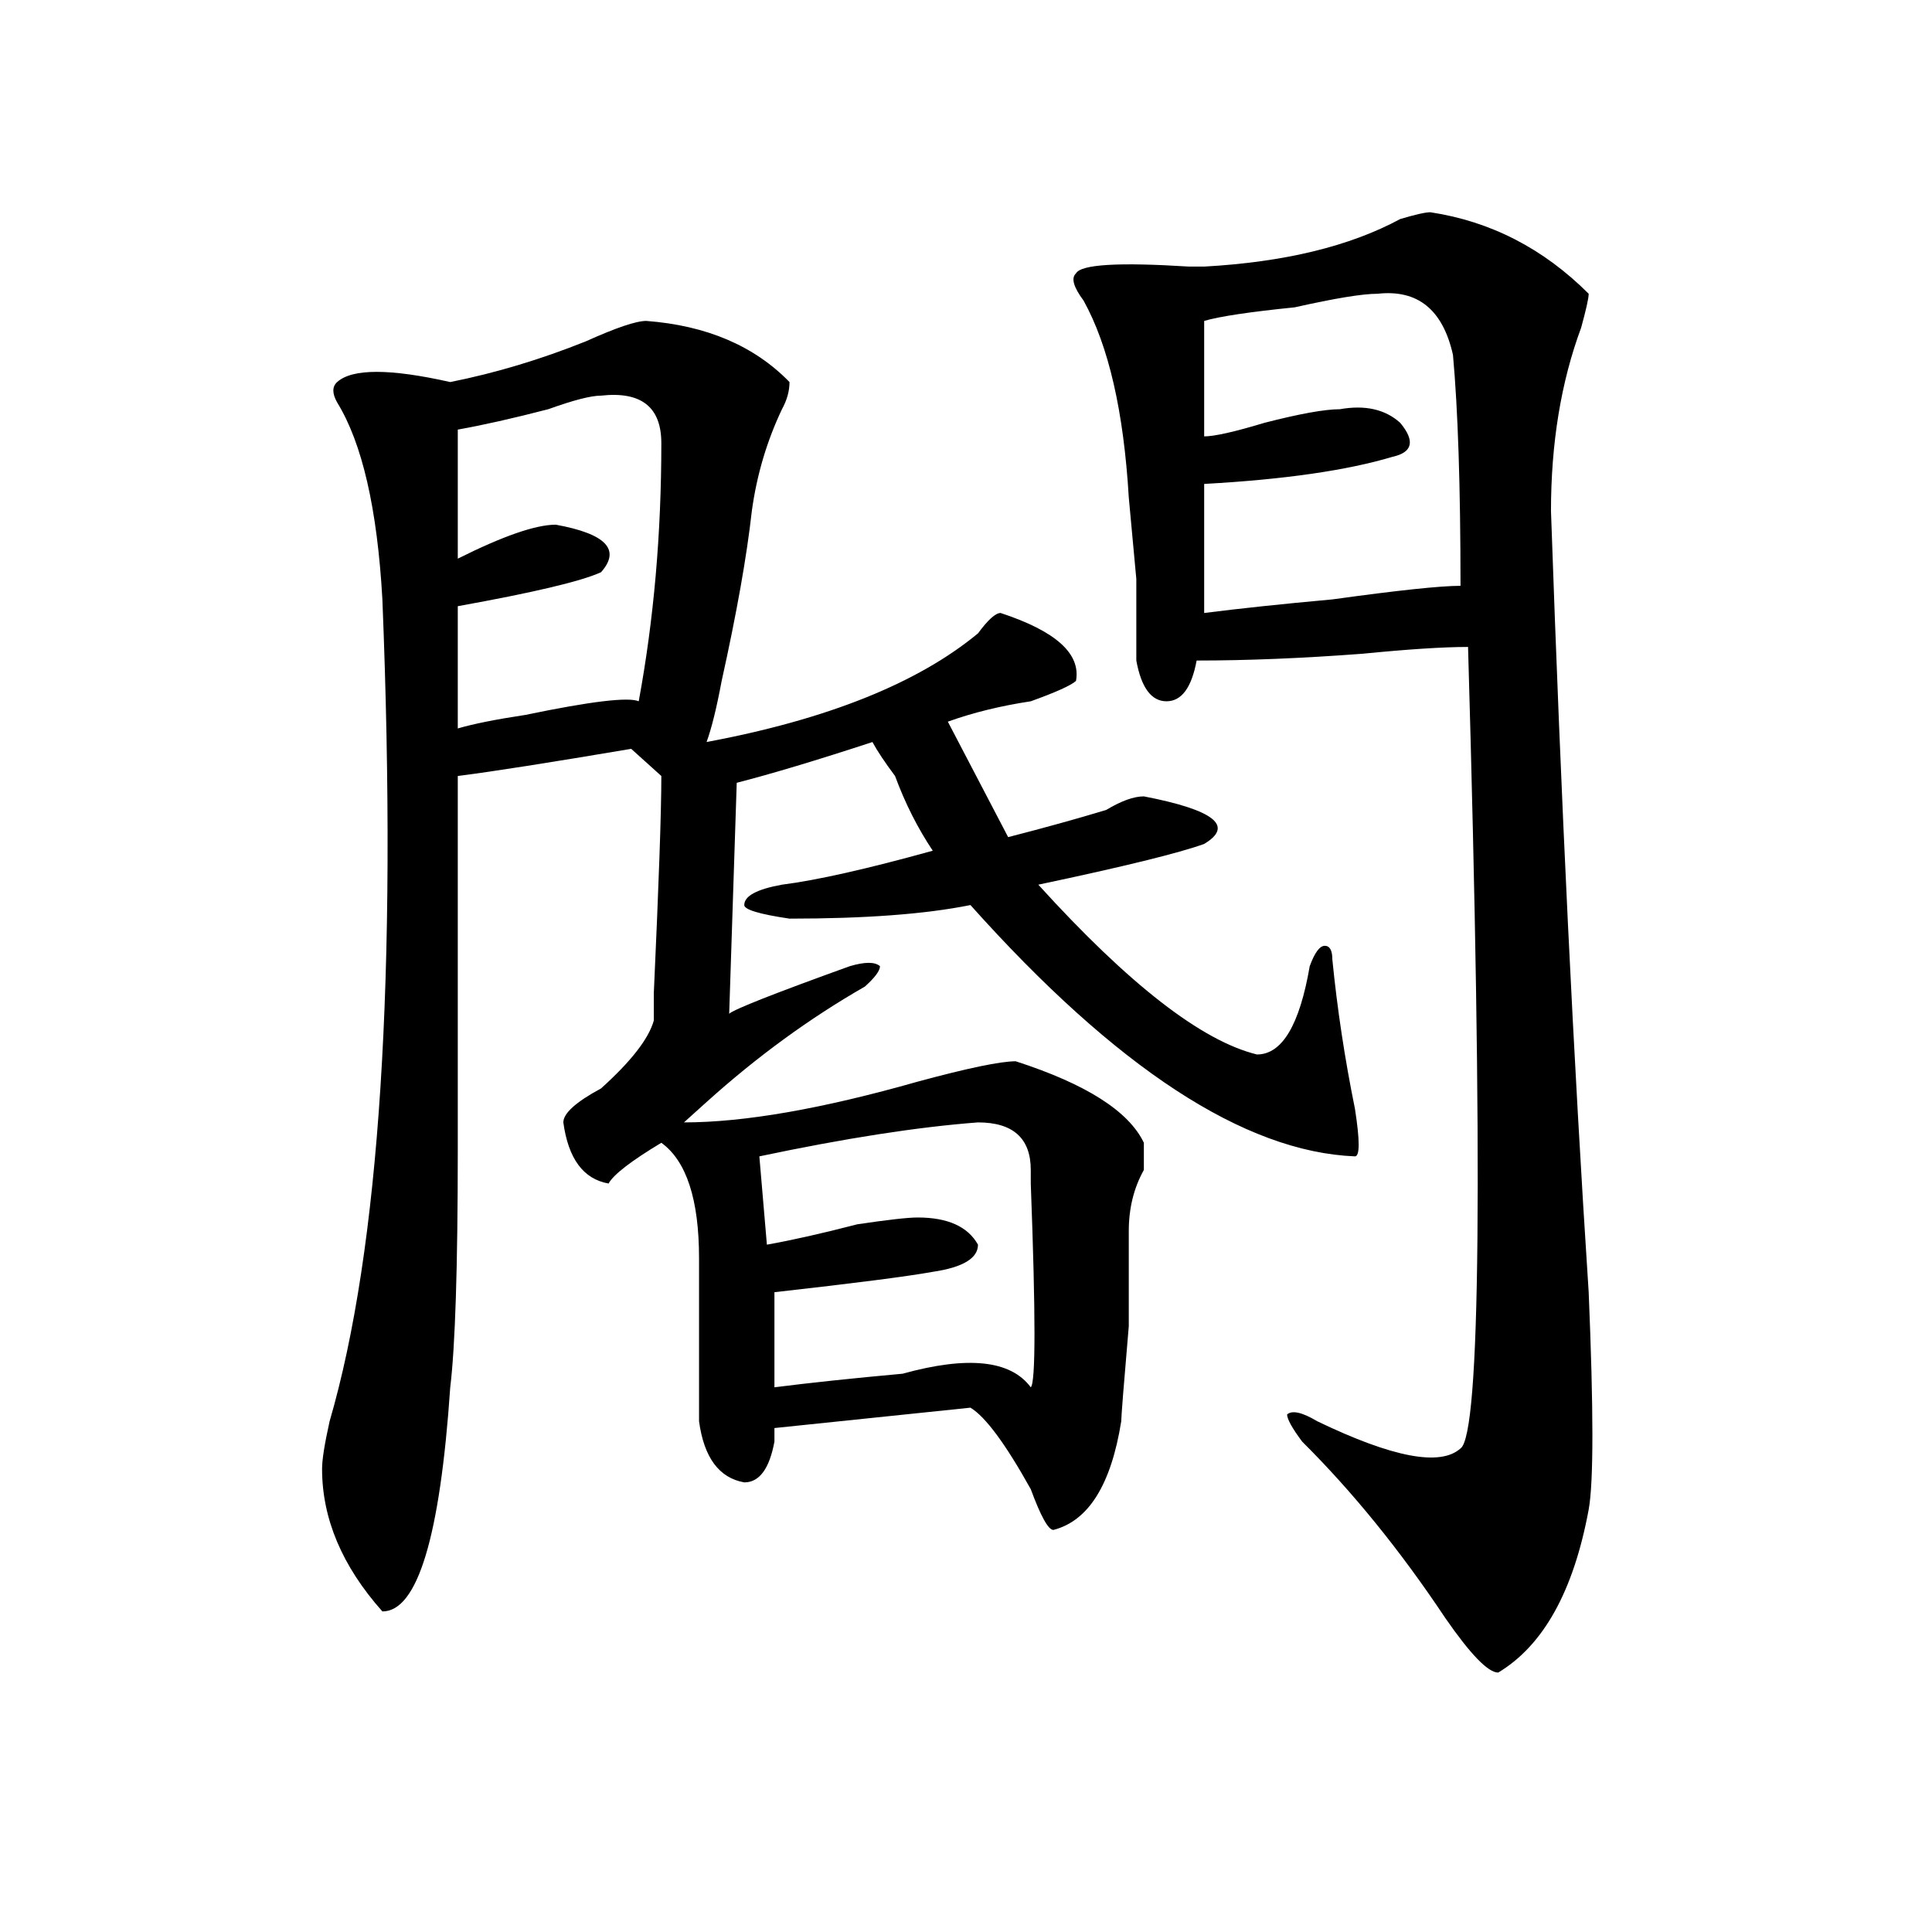 <?xml version="1.0" encoding="utf-8"?>
<!-- Generator: Adobe Illustrator 16.0.0, SVG Export Plug-In . SVG Version: 6.00 Build 0)  -->
<!DOCTYPE svg PUBLIC "-//W3C//DTD SVG 1.1//EN" "http://www.w3.org/Graphics/SVG/1.1/DTD/svg11.dtd">
<svg version="1.1" id="图层_1" xmlns="http://www.w3.org/2000/svg" xmlns:xlink="http://www.w3.org/1999/xlink" x="0px" y="0px"
	 width="1000px" height="1000px" viewBox="0 0 1000 1000" enable-background="new 0 0 1000 1000" xml:space="preserve">
<path d="M342.309,401.656l-15.609-14.063c-41.646,7.031-71.583,11.756-89.754,14.063c0,51.581,0,116.016,0,193.359
	c0,60.975-1.341,101.953-3.902,123.047c-5.243,77.344-16.95,116.016-35.121,116.016c-20.853-23.456-31.219-48.01-31.219-73.828
	c0-4.669,1.28-12.854,3.902-24.609c25.976-89.044,35.121-230.822,27.316-425.391c-2.622-46.856-10.427-80.859-23.414-101.953
	c-2.622-4.669-2.622-8.185,0-10.547c7.805-7.031,27.316-7.031,58.535,0c23.414-4.669,46.828-11.7,70.242-21.094
	c15.609-7.031,25.976-10.547,31.219-10.547c31.219,2.362,55.913,12.909,74.145,31.641c0,4.725-1.342,9.394-3.902,14.063
	c-7.805,16.425-13.049,34.003-15.609,52.734c-2.622,23.456-7.805,52.734-15.609,87.891c-2.622,14.063-5.244,24.609-7.805,31.641
	c62.438-11.7,109.266-30.432,140.484-56.25c5.183-7.031,9.085-10.547,11.707-10.547c28.597,9.394,41.584,21.094,39.023,35.156
	c-2.622,2.362-10.427,5.878-23.414,10.547c-15.609,2.362-29.938,5.878-42.926,10.547l31.219,59.766
	c18.17-4.669,35.121-9.338,50.73-14.063c7.805-4.669,14.268-7.031,19.512-7.031c36.401,7.031,46.828,15.271,31.219,24.609
	c-13.049,4.725-41.646,11.756-85.852,21.094c46.828,51.581,84.51,80.859,113.168,87.891c12.987,0,22.072-15.216,27.316-45.703
	c2.561-7.031,5.183-10.547,7.805-10.547c2.561,0,3.902,2.362,3.902,7.031c2.561,25.818,6.463,51.581,11.707,77.344
	c2.561,16.425,2.561,24.609,0,24.609c-57.255-2.307-123.595-45.703-199.02-130.078c-23.414,4.725-54.633,7.031-93.656,7.031
	c-15.609-2.307-23.414-4.669-23.414-7.031c0-4.669,6.463-8.185,19.512-10.547c18.17-2.307,44.206-8.185,78.047-17.578
	c-7.805-11.7-14.329-24.609-19.512-38.672c-5.244-7.031-9.146-12.854-11.707-17.578c-28.658,9.394-52.072,16.425-70.242,21.094
	l-3.902,119.531c2.561-2.307,23.414-10.547,62.438-24.609c7.805-2.307,12.987-2.307,15.609,0c0,2.362-2.622,5.878-7.805,10.547
	c-28.658,16.425-55.975,36.365-81.949,59.766c-5.244,4.725-9.146,8.24-11.707,10.547c31.219,0,71.522-7.031,120.973-21.094
	c25.975-7.031,42.926-10.547,50.73-10.547c36.401,11.756,58.535,25.818,66.34,42.188c0,2.362,0,7.031,0,14.063
	c-5.244,9.394-7.805,19.94-7.805,31.641v49.219c-2.622,30.487-3.902,46.912-3.902,49.219c-5.244,32.85-16.951,51.581-35.121,56.25
	c-2.622,0-6.524-7.031-11.707-21.094c-13.049-23.4-23.414-37.463-31.219-42.188l-101.461,10.547c0,2.362,0,4.725,0,7.031
	c-2.622,14.063-7.805,21.094-15.609,21.094c-13.049-2.307-20.854-12.854-23.414-31.641c0-30.432,0-58.557,0-84.375
	c0-30.432-6.524-50.372-19.512-59.766c-15.609,9.394-24.755,16.425-27.316,21.094c-13.048-2.307-20.853-12.854-23.414-31.641
	c0-4.669,6.464-10.547,19.512-17.578c15.609-14.063,24.694-25.763,27.316-35.156v-14.063
	C340.967,457.906,342.309,420.443,342.309,401.656z M311.09,204.781c-5.243,0-14.329,2.362-27.316,7.031
	c-18.231,4.725-33.841,8.24-46.828,10.547v66.797c23.414-11.7,40.304-17.578,50.73-17.578c25.976,4.725,33.78,12.909,23.414,24.609
	c-10.427,4.725-35.121,10.547-74.145,17.578v63.281c7.805-2.307,19.512-4.669,35.121-7.031c33.78-7.031,53.292-9.338,58.535-7.031
	c7.805-42.188,11.707-86.682,11.707-133.594C342.309,210.659,331.882,202.475,311.09,204.781z M393.039,598.531l3.902,45.703
	c12.987-2.307,28.597-5.822,46.828-10.547c15.609-2.307,25.975-3.516,31.219-3.516c15.609,0,25.975,4.725,31.219,14.063
	c0,7.031-7.805,11.756-23.414,14.063c-13.049,2.362-40.365,5.878-81.949,10.547v49.219c18.17-2.307,40.304-4.669,66.34-7.031
	c33.779-9.338,55.913-7.031,66.34,7.031c2.561-2.307,2.561-37.463,0-105.469v-7.031c0-16.369-9.146-24.609-27.316-24.609
	C474.988,583.315,437.245,589.193,393.039,598.531z M740.348,109.859c31.219,4.725,58.535,18.787,81.949,42.188
	c0,2.362-1.342,8.24-3.902,17.578c-10.427,28.125-15.609,59.766-15.609,94.922c5.183,150.019,11.707,284.766,19.512,404.297
	c2.561,60.975,2.561,98.438,0,112.5c-7.805,42.188-23.414,70.313-46.828,84.375c-5.244,0-14.329-9.394-27.316-28.125
	c-23.414-35.156-48.17-65.588-74.145-91.406c-5.244-7.031-7.805-11.7-7.805-14.063c2.561-2.307,7.805-1.153,15.609,3.516
	c39.023,18.787,63.718,23.456,74.145,14.063c10.365-7.031,11.707-145.294,3.902-414.844c-13.049,0-31.219,1.209-54.633,3.516
	c-31.219,2.362-59.877,3.516-85.852,3.516c-2.622,14.063-7.805,21.094-15.609,21.094s-13.049-7.031-15.609-21.094
	c0-2.307,0-16.369,0-42.188l-3.902-42.188c-2.622-44.494-10.427-78.497-23.414-101.953c-5.244-7.031-6.524-11.7-3.902-14.063
	c2.561-4.669,22.072-5.822,58.535-3.516h7.805c41.584-2.307,75.425-10.547,101.461-24.609
	C732.543,111.068,737.726,109.859,740.348,109.859z M752.055,183.688c-5.244-23.4-18.231-33.947-39.023-31.641
	c-7.805,0-22.134,2.362-42.926,7.031c-23.414,2.362-39.023,4.725-46.828,7.031v59.766c5.183,0,15.609-2.307,31.219-7.031
	c18.17-4.669,31.219-7.031,39.023-7.031c12.987-2.307,23.414,0,31.219,7.031c7.805,9.394,6.463,15.271-3.902,17.578
	c-23.414,7.031-55.975,11.756-97.559,14.063v66.797c18.17-2.307,40.304-4.669,66.34-7.031c33.779-4.669,55.913-7.031,66.34-7.031
	C755.957,251.693,754.615,211.813,752.055,183.688z"/>
</svg>
